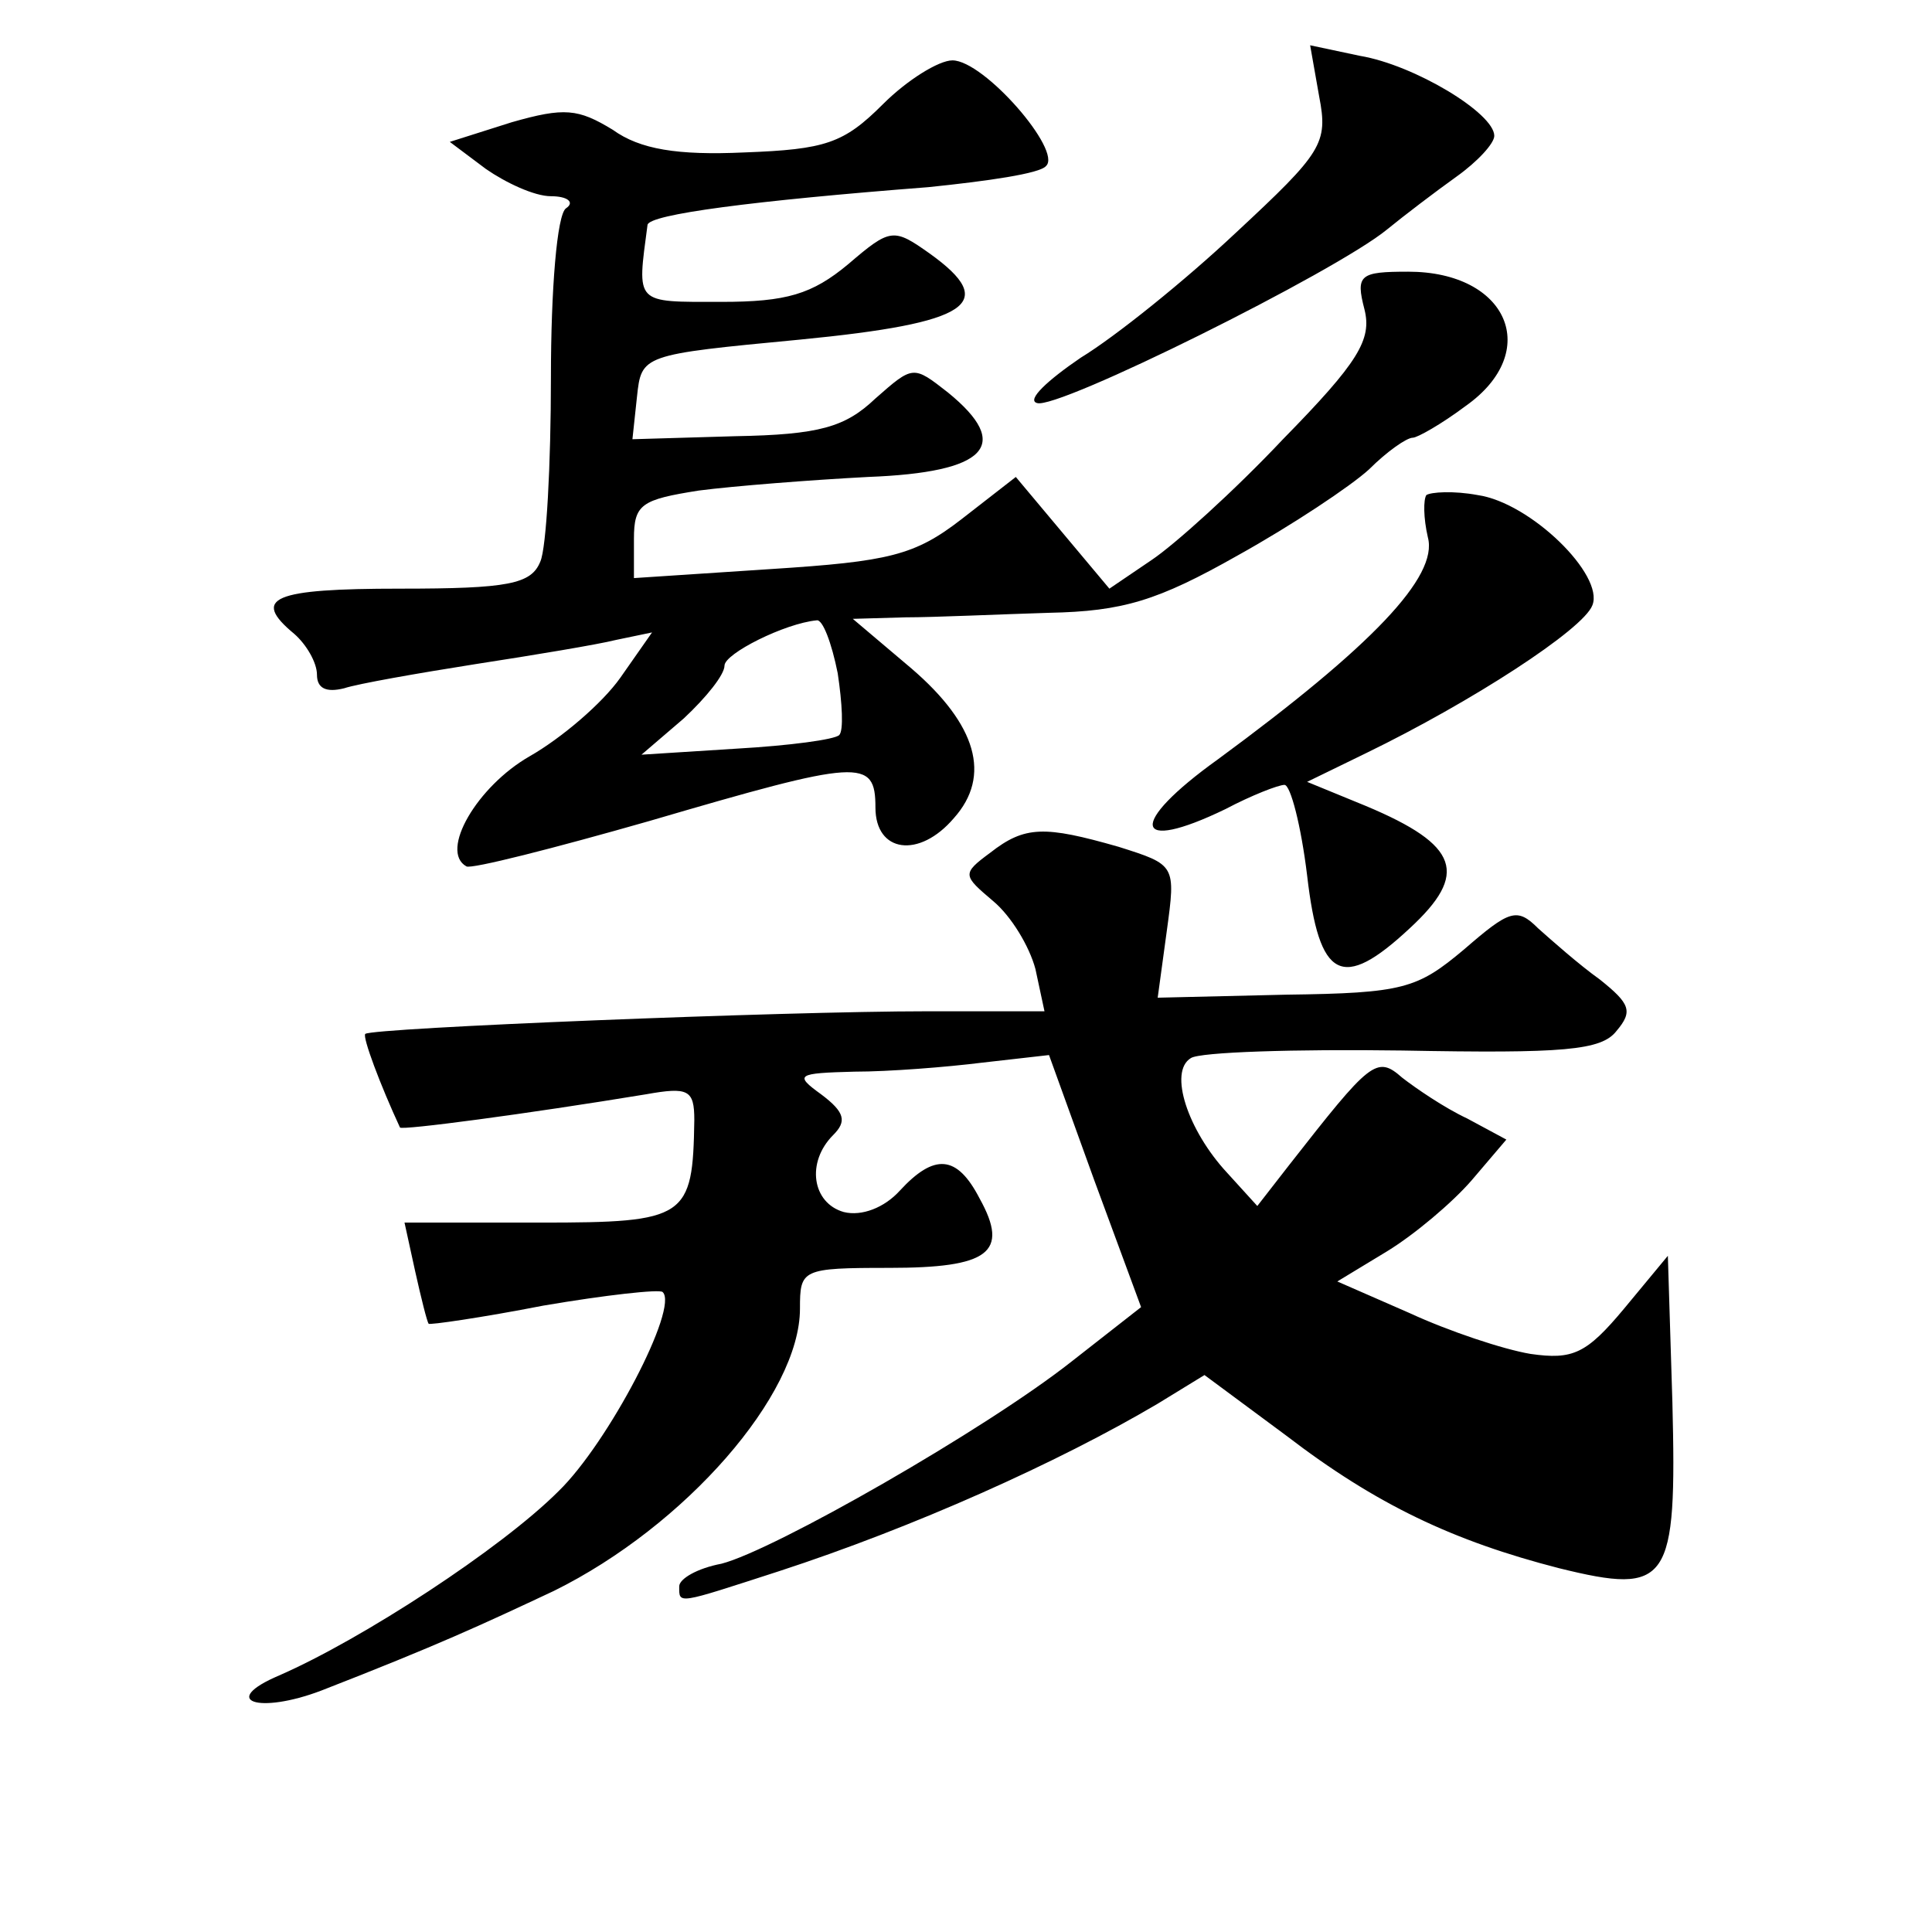 <?xml version="1.0" standalone="no"?>
<!DOCTYPE svg PUBLIC "-//W3C//DTD SVG 20010904//EN"
 "http://www.w3.org/TR/2001/REC-SVG-20010904/DTD/svg10.dtd">
<svg version="1.0" xmlns="http://www.w3.org/2000/svg"
 width="128pt" height="128pt" viewBox="0 0 128 128"
 preserveAspectRatio="xMidYMid meet">
<g transform="translate(0,128) scale(0.1,-0.1)"
fill="#0" stroke="none">
<path d="M874 1216 c6 -31 2 -37 -55 -90 -34 -32 -80 -69 -103 -83 -22 -15 -36
-28 -29 -30 13 -5 198 87 232 115 11 9 32 25 46 35 14 10 25 22 25 27 0 15 -53
47 -89 53 l-33 7 6 -34z M585 1211 c-26 -26 -38 -30 -92 -32 -44 -2 -69 2 -87 15
-23 14 -32 15 -67 5 l-41 -13 24 -18 c13 -9 32 -18 43 -18 11 0 16 -4 10 -8 -6
-4 -10 -54 -10 -112 0 -58 -3 -113 -7 -122 -6 -15 -21 -18 -93 -18 -84 0 -99 -6
-70 -30 8 -7 15 -19 15 -27 0 -9 6 -12 18 -9 9 3 49 10 87 16 39 6 81 13 93 16
l24 5 -21 -30 c-12 -17 -39 -40 -60 -52 -35 -20 -60 -63 -42 -73 3 -2 58 12 121
30 140 41 150 42 150 9 0 -30 29 -34 52 -7 25 28 15 62 -28 99 l-39 33 35 1 c19
0 62 2 95 3 49 1 72 8 125 38 36 20 75 46 87 57 12 12 25 21 29 21 3 0 19 9 35
21 51 36 28 89 -38 89 -32 0 -35 -2 -29 -25 5 -20 -4 -35 -54 -86 -32 -34 -72 -70
-87 -80 l-28 -19 -31 37 -31 37 -36 -28 c-31 -24 -48 -28 -126 -33 l-91 -6 0 26
c0 23 5 26 43 32 23 3 74 7 112 9 79 3 96 21 53 56 -23 18 -23 18 -48 -4 -20 -19
-37 -24 -93 -25 l-68 -2 3 28 c3 28 3 28 108 38 113 11 132 24 86 57 -24 17 -26
17 -54 -7 -24 -20 -41 -25 -84 -25 -58 0 -56 -2 -49 51 1 7 70 16 186 25 39 4 74
9 78 14 11 10 -41 70 -62 70 -9 0 -30 -13 -46 -29z m-30 -377 c3 -20 4 -38 1 -41
-3 -3 -33 -7 -68 -9 l-63 -4 28 24 c15 14 27 29 27 35 0 8 40 28 61 30 4 1 10 -15
14 -35z M945 952 c-2 -3 -2 -15 1 -28 7 -26 -37 -72 -139 -147 -60 -43 -57 -63
5 -33 17 9 35 16 39 16 4 0 11 -27 15 -60 8 -69 23 -77 68 -35 39 36 33 55 -29
81 l-39 16 39 19 c70 34 144 82 150 98 8 20 -41 68 -76 73 -16 3 -31 2 -34 0z M656
715 c-19 -14 -18 -15 2 -32 12 -10 24 -30 28 -45 l6 -28 -78 0 c-94 0 -368 -11
-372 -15 -2 -2 10 -34 23 -62 1 -2 84 9 163 22 28 5 32 3 32 -17 -1 -65 -5 -68
-102 -68 l-90 0 7 -32 c4 -18 8 -34 9 -35 0 -1 35 4 76 12 41 7 77 11 79 9 11 -10
-36 -100 -69 -132 -38 -38 -130 -98 -185 -122 -40 -17 -14 -26 28 -10 77 30 105
43 154 66 87 43 163 130 163 187 0 26 1 27 59 27 66 0 80 10 60 46 -15 29 -30 30
-53 5 -10 -11 -25 -17 -37 -14 -21 6 -25 33 -7 51 9 9 8 15 -8 27 -18 13 -16 14
22 15 23 0 61 3 85 6 l44 5 30 -83 31 -84 -46 -36 c-57 -45 -197 -125 -232 -134
-16 -3 -28 -10 -28 -15 0 -12 -2 -12 66 10 89 29 185 72 251 111 l31 19 54 -40
c60 -46 111 -70 181 -88 73 -18 78 -10 75 110 l-3 97 -29 -35 c-25 -30 -34 -34
-62 -30 -18 3 -54 15 -80 27 l-48 21 33 20 c18 11 43 32 56 47 l23 27 -26 14 c-15
7 -34 20 -43 27 -17 15 -21 11 -75 -58 l-21 -27 -20 22 c-26 28 -39 67 -24 76 6
4 69 6 140 5 107 -2 132 0 142 13 11 13 9 18 -11 34 -14 10 -32 26 -41 34 -14 14
-19 12 -49 -14 -31 -26 -40 -29 -118 -30 l-85 -2 6 44 c6 44 6 44 -32 56 -49 14
-62 14 -85 -4z"/>
</g>
</svg>
